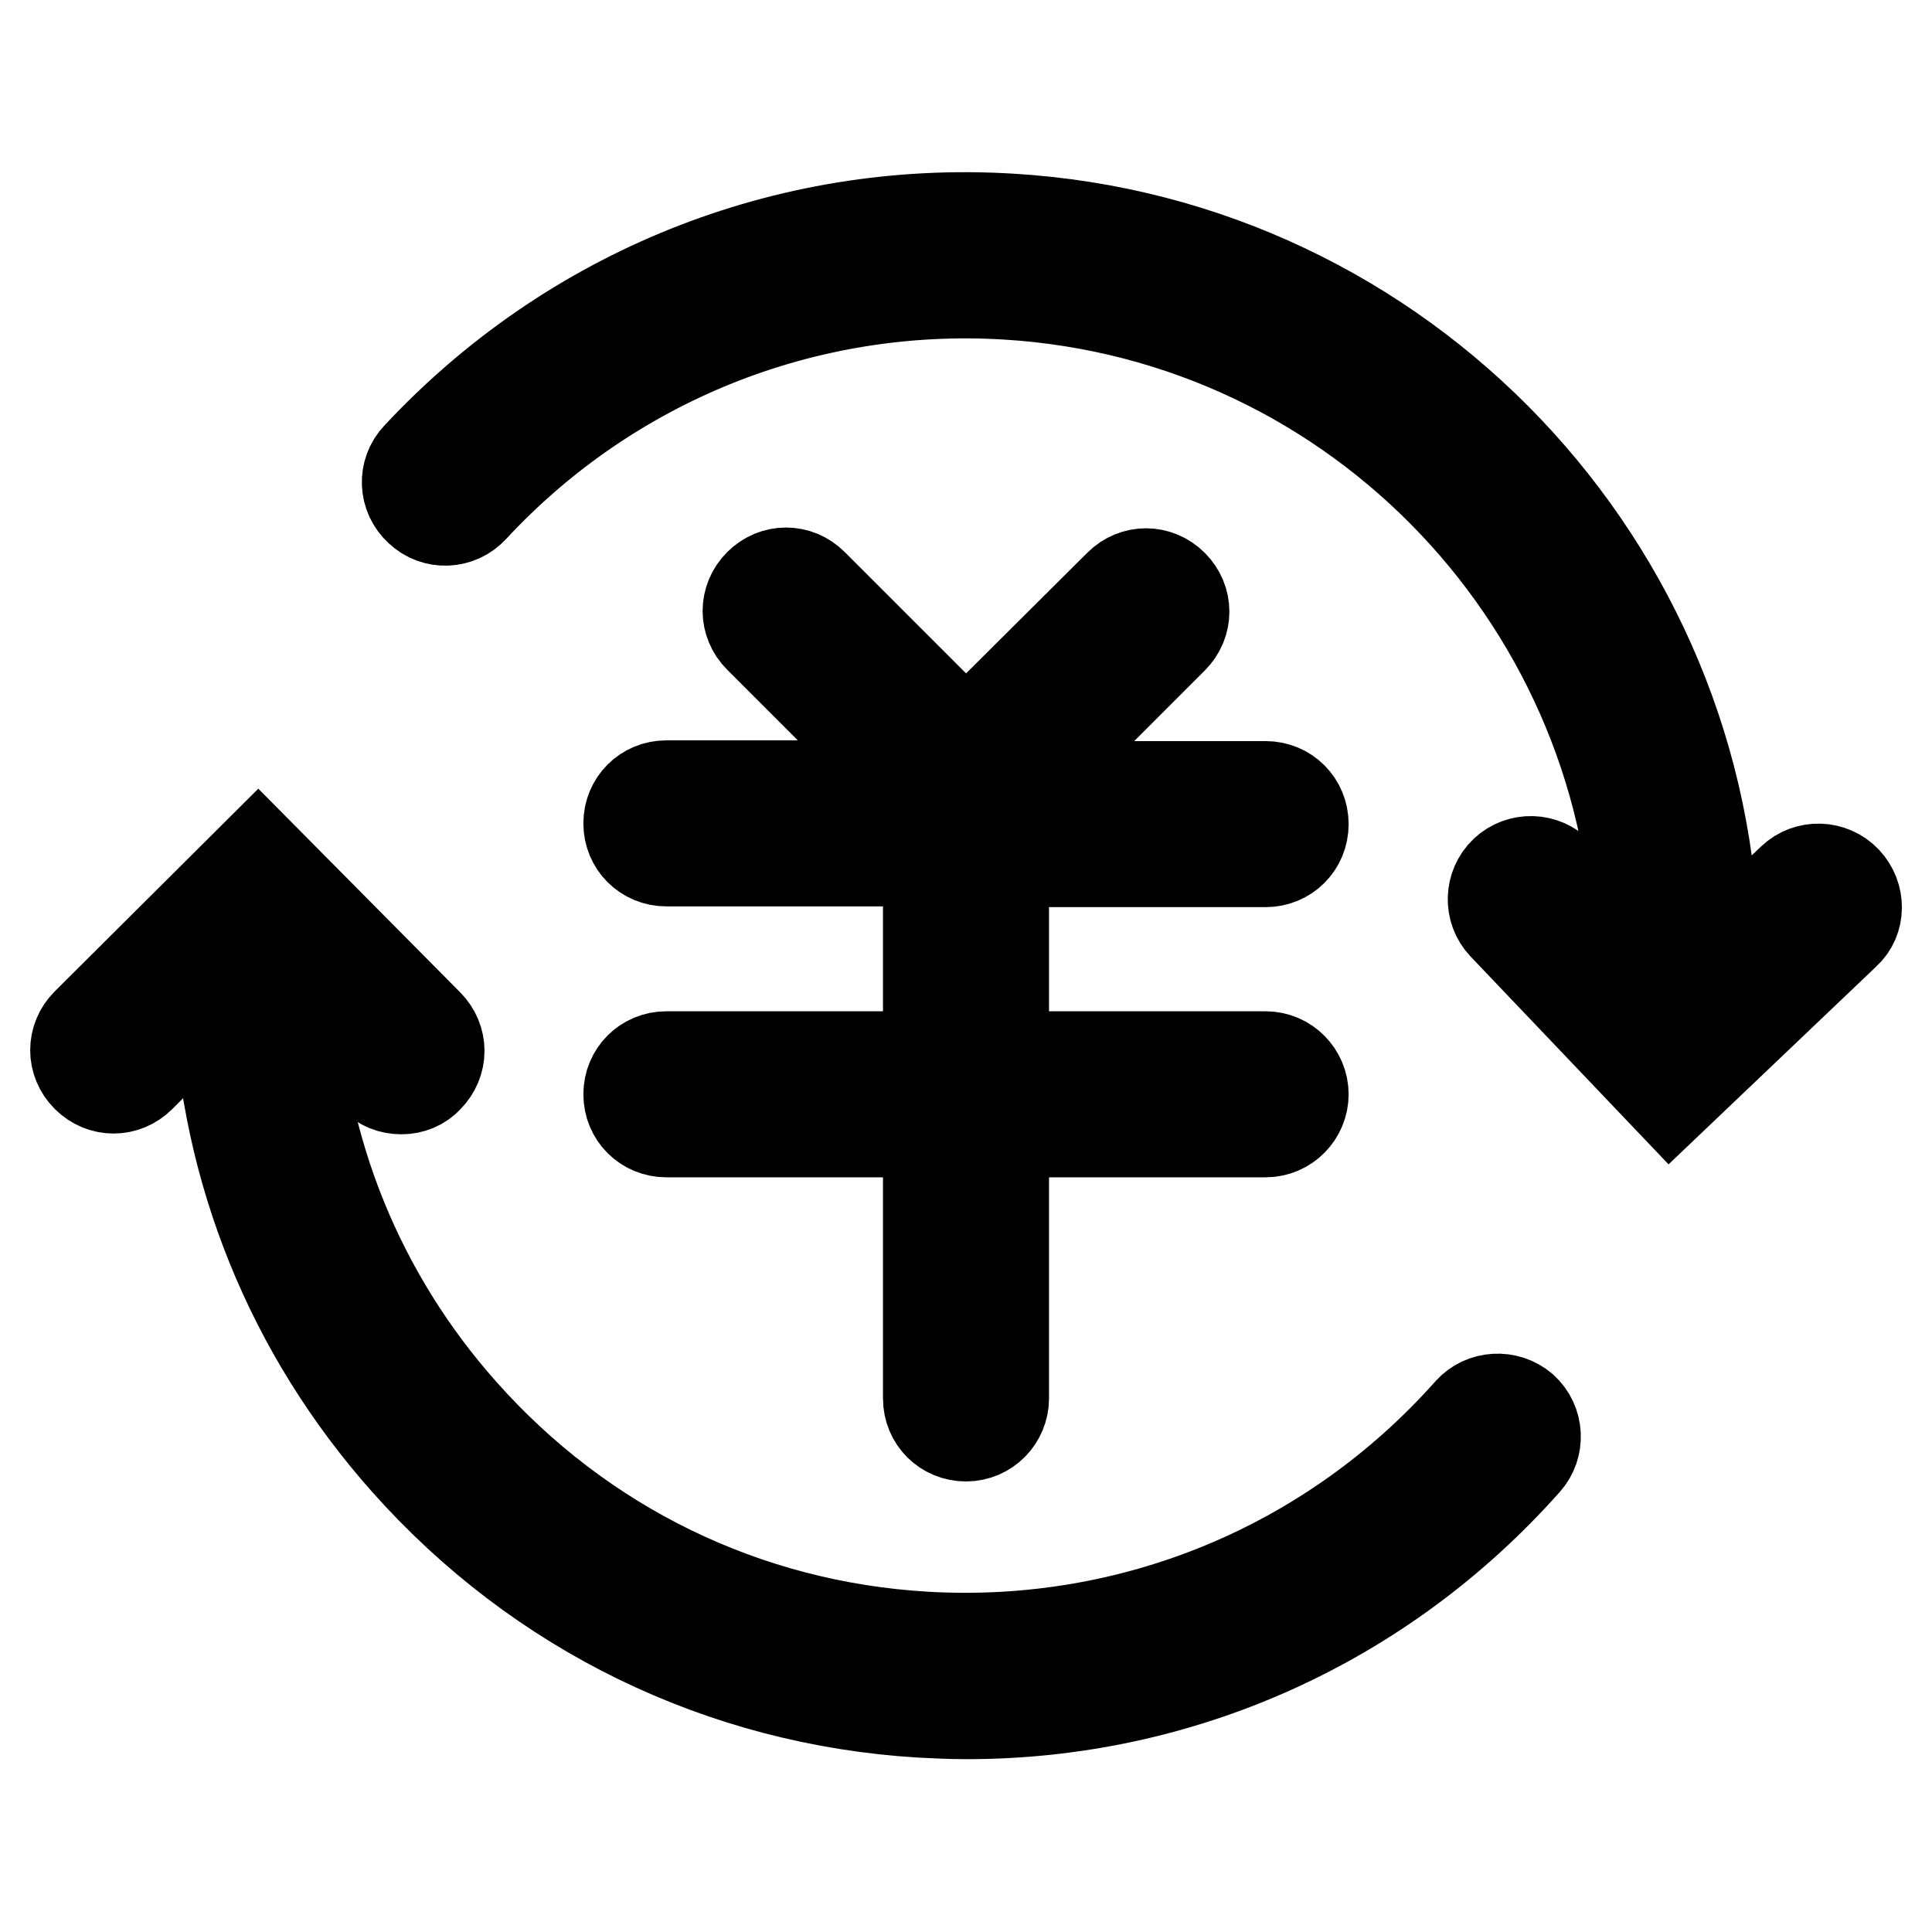 <?xml version="1.0" encoding="utf-8"?>
<!-- Svg Vector Icons : http://www.onlinewebfonts.com/icon -->
<!DOCTYPE svg PUBLIC "-//W3C//DTD SVG 1.1//EN" "http://www.w3.org/Graphics/SVG/1.1/DTD/svg11.dtd">
<svg version="1.1" xmlns="http://www.w3.org/2000/svg" xmlns:xlink="http://www.w3.org/1999/xlink" x="0px" y="0px" viewBox="0 0 256 256" enable-background="new 0 0 256 256" xml:space="preserve">
<g> <path stroke-width="12" fill-opacity="0" stroke="#000000"  d="M244.6,116.7c-1.9-2-5.1-2.1-7.1-0.2l-10.4,9.9C226.4,75.1,186,32.1,133.9,29c-29.7-1.8-58.3,9.7-78.6,31.5 c-1.9,2-1.8,5.2,0.3,7.1c2,1.9,5.2,1.8,7.1-0.3c18.2-19.6,44-29.9,70.6-28.3c46.9,2.8,83.2,41.6,83.8,87.9l-10.6-11.2 c-1.9-2-5.1-2.1-7.1-0.2c-2,1.9-2.1,5.1-0.2,7.1l22.1,23.2l23.2-22.1C246.5,121.9,246.5,118.7,244.6,116.7L244.6,116.7z  M201.8,186.6c-2.1-1.8-5.3-1.6-7.1,0.4c-18.3,20.6-44.6,31.5-72.1,29.9c-23.8-1.4-45.5-12-61.3-29.8 c-13.7-15.4-21.5-34.7-22.4-55.1l10.7,10.8c0.9,1,2.2,1.5,3.6,1.5c1.3,0,2.6-0.5,3.5-1.5c2-2,2-5.1,0-7.1L34.2,113l-22.7,22.6 c-2,2-2,5.1,0,7.1c2,2,5.1,2,7.1,0l10.3-10.3c1,22.7,9.6,44.1,24.9,61.3c17.6,19.8,41.8,31.6,68.2,33.2c2,0.1,4,0.2,6.1,0.2 c28.4,0,55.1-12,74.1-33.4C204,191.7,203.9,188.5,201.8,186.6L201.8,186.6z M88.3,140c-2.8,0-5,2.2-5,5s2.2,5,5,5h34.7v35.3 c0,2.8,2.2,5,5,5c2.8,0,5-2.3,5-5v-35.3h34.7c2.8,0,5-2.3,5-5s-2.2-5-5-5H133v-25.8h34.7c2.8,0,5-2.2,5-5s-2.2-5-5-5h-31.9 l19.6-19.6c2-2,2-5.1,0-7.1c-2-2-5.1-2-7.1,0L128,97.7l-20.3-20.3c-2-2-5.1-2-7.1,0c-2,2-2,5.1,0,7.1l19.6,19.6H88.3 c-2.8,0-5,2.2-5,5s2.2,5,5,5h34.7V140H88.3z"/></g>
</svg>